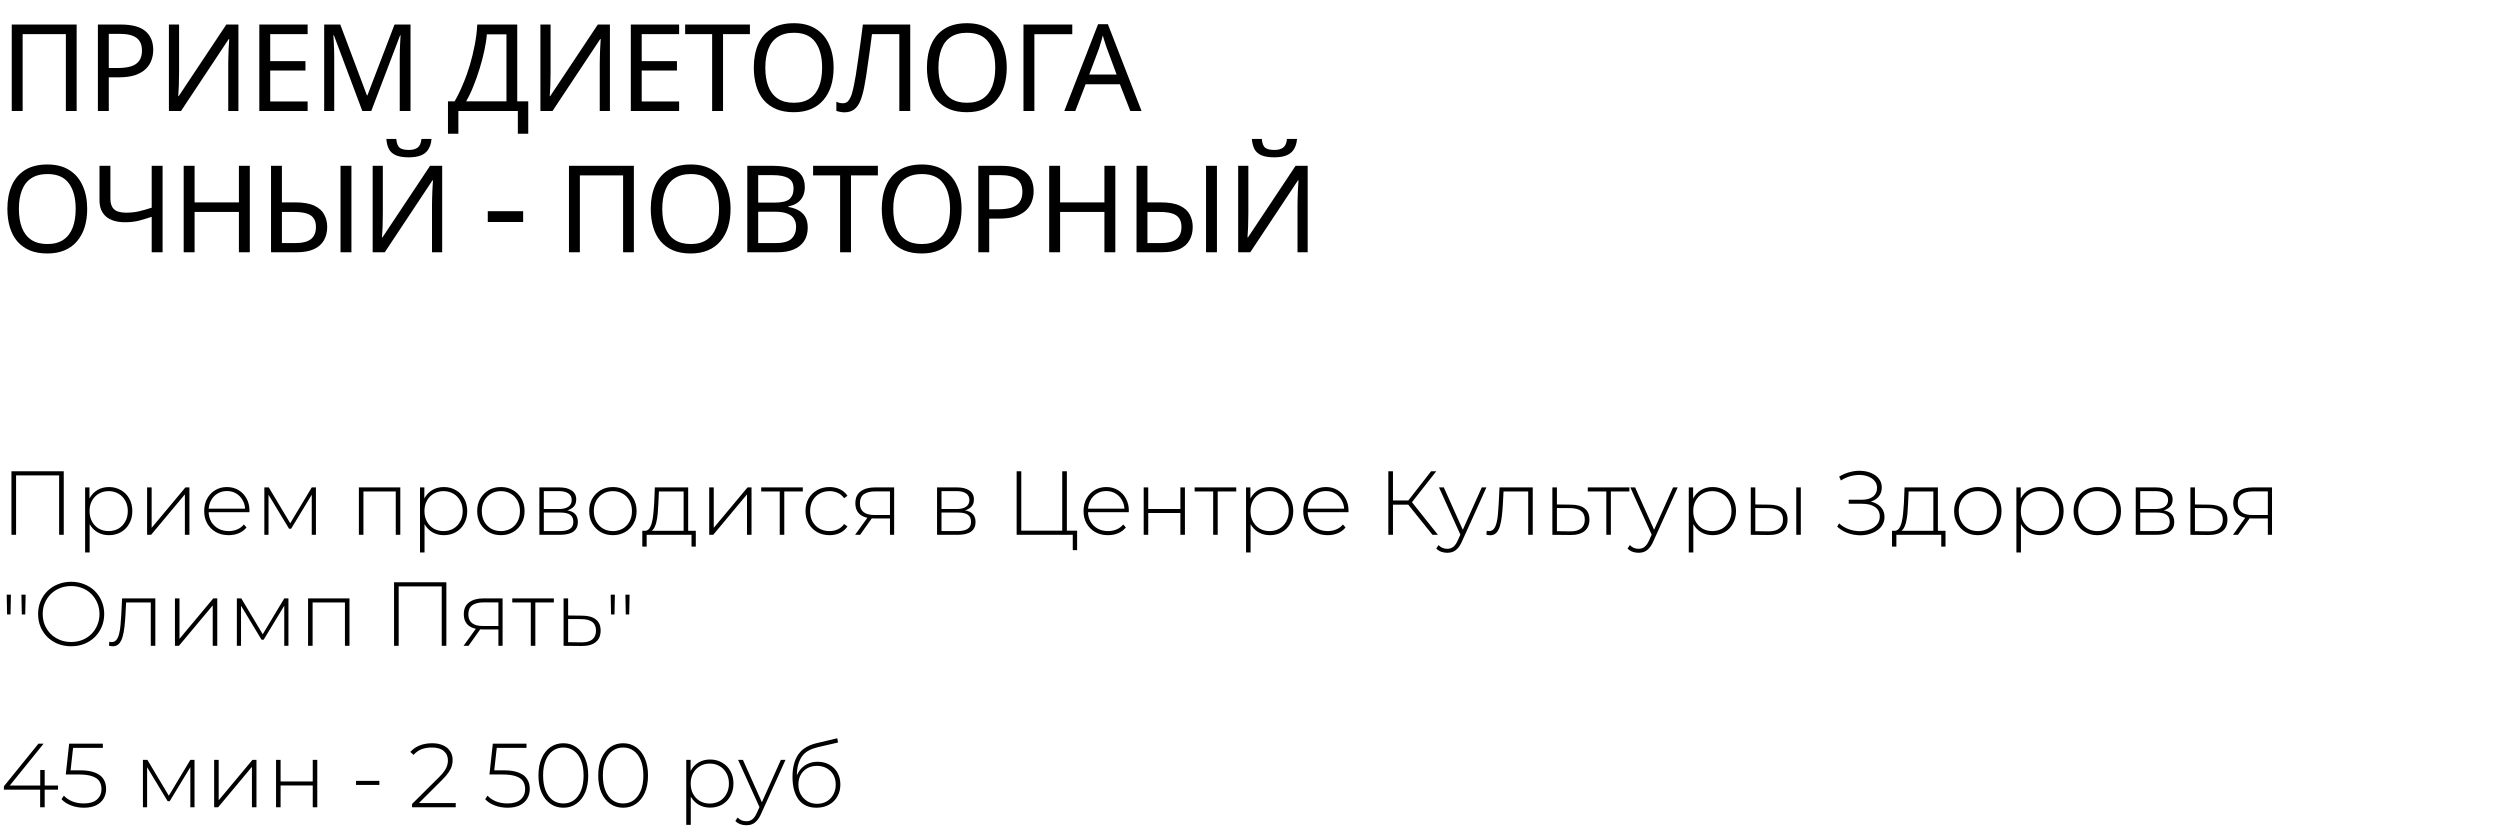 <?xml version="1.0" encoding="UTF-8"?> <svg xmlns="http://www.w3.org/2000/svg" width="991" height="329" viewBox="0 0 991 329" fill="none"><path d="M4.656 44V9.728H30.384V44H26.112V13.52H8.976V44H4.656ZM47.877 9.728C52.357 9.728 55.621 10.608 57.669 12.368C59.717 14.128 60.741 16.608 60.741 19.808C60.741 21.216 60.501 22.576 60.021 23.888C59.573 25.168 58.821 26.32 57.765 27.344C56.709 28.368 55.301 29.184 53.541 29.792C51.781 30.368 49.621 30.656 47.061 30.656H43.125V44H38.805V9.728H47.877ZM47.493 13.424H43.125V26.96H46.581C48.757 26.96 50.565 26.736 52.005 26.288C53.445 25.808 54.517 25.056 55.221 24.032C55.925 23.008 56.277 21.664 56.277 20C56.277 17.792 55.573 16.144 54.165 15.056C52.757 13.968 50.533 13.424 47.493 13.424ZM66.956 9.728H70.988V28.544C70.988 29.344 70.972 30.224 70.94 31.184C70.94 32.112 70.924 33.04 70.892 33.968C70.86 34.896 70.812 35.728 70.748 36.464C70.716 37.168 70.684 37.712 70.652 38.096H70.844L89.708 9.728H94.508V44H90.476V25.376C90.476 24.512 90.492 23.584 90.524 22.592C90.556 21.568 90.588 20.592 90.62 19.664C90.684 18.704 90.732 17.856 90.764 17.12C90.796 16.384 90.828 15.84 90.86 15.488H90.668L71.756 44H66.956V9.728ZM121.944 44H102.792V9.728H121.944V13.52H107.112V24.224H121.08V27.968H107.112V40.208H121.944V44ZM143.624 44L132.344 13.952H132.152C132.216 14.592 132.264 15.408 132.296 16.4C132.36 17.392 132.408 18.48 132.44 19.664C132.472 20.816 132.488 22 132.488 23.216V44H128.504V9.728H134.888L145.448 37.808H145.64L156.392 9.728H162.728V44H158.456V22.928C158.456 21.808 158.472 20.704 158.504 19.616C158.536 18.496 158.584 17.456 158.648 16.496C158.712 15.504 158.76 14.672 158.792 14H158.6L147.176 44H143.624ZM205.031 9.728V40.16H209.399V53.024H205.271V44H181.703V53.024H177.575V40.16H180.215C181.367 38.176 182.455 35.952 183.479 33.488C184.535 31.024 185.463 28.448 186.263 25.76C187.063 23.04 187.719 20.32 188.231 17.6C188.743 14.88 189.063 12.256 189.191 9.728H205.031ZM192.983 13.616C192.855 15.472 192.535 17.568 192.023 19.904C191.543 22.24 190.919 24.64 190.151 27.104C189.415 29.536 188.583 31.888 187.655 34.16C186.759 36.432 185.799 38.432 184.775 40.16H200.759V13.616H192.983ZM214.218 9.728H218.25V28.544C218.25 29.344 218.234 30.224 218.202 31.184C218.202 32.112 218.186 33.04 218.154 33.968C218.122 34.896 218.074 35.728 218.01 36.464C217.978 37.168 217.946 37.712 217.914 38.096H218.106L236.97 9.728H241.77V44H237.738V25.376C237.738 24.512 237.754 23.584 237.786 22.592C237.818 21.568 237.85 20.592 237.882 19.664C237.946 18.704 237.994 17.856 238.026 17.12C238.058 16.384 238.09 15.84 238.122 15.488H237.93L219.018 44H214.218V9.728ZM269.206 44H250.054V9.728H269.206V13.52H254.374V24.224H268.342V27.968H254.374V40.208H269.206V44ZM286.614 44H282.294V13.52H271.59V9.728H297.27V13.52H286.614V44ZM330.444 26.816C330.444 29.472 330.108 31.888 329.436 34.064C328.764 36.208 327.756 38.064 326.412 39.632C325.1 41.2 323.452 42.4 321.468 43.232C319.516 44.064 317.244 44.48 314.652 44.48C311.964 44.48 309.628 44.064 307.644 43.232C305.66 42.368 304.012 41.168 302.7 39.632C301.388 38.064 300.412 36.192 299.772 34.016C299.132 31.84 298.812 29.424 298.812 26.768C298.812 23.248 299.388 20.176 300.54 17.552C301.692 14.928 303.436 12.88 305.772 11.408C308.14 9.936 311.116 9.2 314.7 9.2C318.124 9.2 321.004 9.936 323.34 11.408C325.676 12.848 327.436 14.896 328.62 17.552C329.836 20.176 330.444 23.264 330.444 26.816ZM303.372 26.816C303.372 29.696 303.772 32.176 304.572 34.256C305.372 36.336 306.604 37.936 308.268 39.056C309.964 40.176 312.092 40.736 314.652 40.736C317.244 40.736 319.356 40.176 320.988 39.056C322.652 37.936 323.884 36.336 324.684 34.256C325.484 32.176 325.884 29.696 325.884 26.816C325.884 22.496 324.988 19.12 323.196 16.688C321.404 14.224 318.572 12.992 314.7 12.992C312.108 12.992 309.964 13.552 308.268 14.672C306.604 15.76 305.372 17.344 304.572 19.424C303.772 21.472 303.372 23.936 303.372 26.816ZM360.815 44H356.495V13.52H345.647C345.423 15.28 345.183 17.136 344.927 19.088C344.671 21.008 344.399 22.912 344.111 24.8C343.855 26.688 343.599 28.464 343.343 30.128C343.087 31.792 342.831 33.248 342.575 34.496C342.159 36.64 341.647 38.464 341.039 39.968C340.431 41.472 339.615 42.608 338.591 43.376C337.599 44.144 336.287 44.528 334.655 44.528C334.111 44.528 333.551 44.464 332.975 44.336C332.431 44.24 331.951 44.112 331.535 43.952V40.352C331.887 40.512 332.287 40.656 332.735 40.784C333.183 40.88 333.663 40.928 334.175 40.928C335.135 40.928 335.887 40.544 336.431 39.776C337.007 38.976 337.455 38 337.775 36.848C338.095 35.664 338.367 34.496 338.591 33.344C338.783 32.416 339.007 31.184 339.263 29.648C339.519 28.08 339.791 26.256 340.079 24.176C340.399 22.096 340.719 19.84 341.039 17.408C341.391 14.944 341.727 12.384 342.047 9.728H360.815V44ZM399.071 26.816C399.071 29.472 398.735 31.888 398.063 34.064C397.391 36.208 396.383 38.064 395.039 39.632C393.727 41.2 392.079 42.4 390.095 43.232C388.143 44.064 385.871 44.48 383.279 44.48C380.591 44.48 378.255 44.064 376.271 43.232C374.287 42.368 372.639 41.168 371.327 39.632C370.015 38.064 369.039 36.192 368.399 34.016C367.759 31.84 367.439 29.424 367.439 26.768C367.439 23.248 368.015 20.176 369.167 17.552C370.319 14.928 372.063 12.88 374.399 11.408C376.767 9.936 379.743 9.2 383.327 9.2C386.751 9.2 389.631 9.936 391.967 11.408C394.303 12.848 396.063 14.896 397.247 17.552C398.463 20.176 399.071 23.264 399.071 26.816ZM371.999 26.816C371.999 29.696 372.399 32.176 373.199 34.256C373.999 36.336 375.231 37.936 376.895 39.056C378.591 40.176 380.719 40.736 383.279 40.736C385.871 40.736 387.983 40.176 389.615 39.056C391.279 37.936 392.511 36.336 393.311 34.256C394.111 32.176 394.511 29.696 394.511 26.816C394.511 22.496 393.615 19.12 391.823 16.688C390.031 14.224 387.199 12.992 383.327 12.992C380.735 12.992 378.591 13.552 376.895 14.672C375.231 15.76 373.999 17.344 373.199 19.424C372.399 21.472 371.999 23.936 371.999 26.816ZM425.051 9.728V13.568H410.027V44H405.707V9.728H425.051ZM448.048 44L443.92 33.392H430.336L426.256 44H421.888L435.28 9.584H439.168L452.512 44H448.048ZM438.784 19.184C438.688 18.928 438.528 18.464 438.304 17.792C438.08 17.12 437.856 16.432 437.632 15.728C437.44 14.992 437.28 14.432 437.152 14.048C436.992 14.688 436.816 15.344 436.624 16.016C436.464 16.656 436.288 17.248 436.096 17.792C435.936 18.336 435.792 18.8 435.664 19.184L431.776 29.552H442.624L438.784 19.184ZM34.56 82.816C34.56 85.472 34.224 87.888 33.552 90.064C32.88 92.208 31.872 94.064 30.528 95.632C29.216 97.2 27.568 98.4 25.584 99.232C23.632 100.064 21.36 100.48 18.768 100.48C16.08 100.48 13.744 100.064 11.76 99.232C9.776 98.368 8.128 97.168 6.816 95.632C5.504 94.064 4.528 92.192 3.888 90.016C3.248 87.84 2.928 85.424 2.928 82.768C2.928 79.248 3.504 76.176 4.656 73.552C5.808 70.928 7.552 68.88 9.888 67.408C12.256 65.936 15.232 65.2 18.816 65.2C22.24 65.2 25.12 65.936 27.456 67.408C29.792 68.848 31.552 70.896 32.736 73.552C33.952 76.176 34.56 79.264 34.56 82.816ZM7.488 82.816C7.488 85.696 7.888 88.176 8.688 90.256C9.488 92.336 10.72 93.936 12.384 95.056C14.08 96.176 16.208 96.736 18.768 96.736C21.36 96.736 23.472 96.176 25.104 95.056C26.768 93.936 28 92.336 28.8 90.256C29.6 88.176 30 85.696 30 82.816C30 78.496 29.104 75.12 27.312 72.688C25.52 70.224 22.688 68.992 18.816 68.992C16.224 68.992 14.08 69.552 12.384 70.672C10.72 71.76 9.488 73.344 8.688 75.424C7.888 77.472 7.488 79.936 7.488 82.816ZM64.451 100H60.13V85.936C58.275 86.576 56.531 87.104 54.898 87.52C53.298 87.904 51.507 88.096 49.523 88.096C46.322 88.096 43.843 87.36 42.083 85.888C40.322 84.384 39.443 82.224 39.443 79.408V65.728H43.763V78.784C43.763 80.64 44.242 82.032 45.203 82.96C46.194 83.856 47.779 84.304 49.955 84.304C51.843 84.304 53.538 84.128 55.042 83.776C56.547 83.424 58.242 82.944 60.13 82.336V65.728H64.451V100ZM99.022 100H94.702V84.016H77.134V100H72.814V65.728H77.134V80.224H94.702V65.728H99.022V100ZM107.432 100V65.728H111.752V80.224H117.032C120.232 80.224 122.744 80.656 124.568 81.52C126.424 82.384 127.736 83.552 128.504 85.024C129.304 86.496 129.704 88.144 129.704 89.968C129.704 91.984 129.272 93.744 128.408 95.248C127.576 96.752 126.264 97.92 124.472 98.752C122.68 99.584 120.376 100 117.56 100H107.432ZM117.176 96.352C119.928 96.352 121.96 95.824 123.272 94.768C124.584 93.712 125.24 92.112 125.24 89.968C125.24 88.496 124.92 87.328 124.28 86.464C123.672 85.6 122.728 84.976 121.448 84.592C120.168 84.208 118.536 84.016 116.552 84.016H111.752V96.352H117.176ZM134.984 100V65.728H139.304V100H134.984ZM171.051 55.072C170.923 56.672 170.523 58.016 169.851 59.104C169.211 60.192 168.251 61.008 166.971 61.552C165.691 62.096 164.027 62.368 161.979 62.368C159.899 62.368 158.219 62.096 156.939 61.552C155.691 61.008 154.779 60.208 154.203 59.152C153.627 58.064 153.275 56.704 153.147 55.072H157.083C157.243 56.8 157.691 57.968 158.427 58.576C159.195 59.152 160.411 59.44 162.075 59.44C163.547 59.44 164.699 59.136 165.531 58.528C166.395 57.888 166.907 56.736 167.067 55.072H171.051ZM147.723 65.728H151.755V84.544C151.755 85.344 151.739 86.224 151.707 87.184C151.707 88.112 151.691 89.04 151.659 89.968C151.627 90.896 151.579 91.728 151.515 92.464C151.483 93.168 151.451 93.712 151.419 94.096H151.611L170.475 65.728H175.275V100H171.243V81.376C171.243 80.512 171.259 79.584 171.291 78.592C171.323 77.568 171.355 76.592 171.387 75.664C171.451 74.704 171.499 73.856 171.531 73.12C171.563 72.384 171.595 71.84 171.627 71.488H171.435L152.523 100H147.723V65.728ZM193.356 83.728H207.372V88H193.356V83.728ZM225.539 100V65.728H251.267V100H246.995V69.52H229.859V100H225.539ZM289.592 82.816C289.592 85.472 289.256 87.888 288.584 90.064C287.912 92.208 286.904 94.064 285.56 95.632C284.248 97.2 282.6 98.4 280.616 99.232C278.664 100.064 276.392 100.48 273.8 100.48C271.112 100.48 268.776 100.064 266.792 99.232C264.808 98.368 263.16 97.168 261.848 95.632C260.536 94.064 259.56 92.192 258.92 90.016C258.28 87.84 257.96 85.424 257.96 82.768C257.96 79.248 258.536 76.176 259.688 73.552C260.84 70.928 262.584 68.88 264.92 67.408C267.288 65.936 270.264 65.2 273.848 65.2C277.272 65.2 280.152 65.936 282.488 67.408C284.824 68.848 286.584 70.896 287.768 73.552C288.984 76.176 289.592 79.264 289.592 82.816ZM262.52 82.816C262.52 85.696 262.92 88.176 263.72 90.256C264.52 92.336 265.752 93.936 267.416 95.056C269.112 96.176 271.24 96.736 273.8 96.736C276.392 96.736 278.504 96.176 280.136 95.056C281.8 93.936 283.032 92.336 283.832 90.256C284.632 88.176 285.032 85.696 285.032 82.816C285.032 78.496 284.136 75.12 282.344 72.688C280.552 70.224 277.72 68.992 273.848 68.992C271.256 68.992 269.112 69.552 267.416 70.672C265.752 71.76 264.52 73.344 263.72 75.424C262.92 77.472 262.52 79.936 262.52 82.816ZM306.02 65.728C308.868 65.728 311.252 66 313.172 66.544C315.124 67.088 316.58 67.984 317.54 69.232C318.532 70.48 319.028 72.144 319.028 74.224C319.028 75.568 318.772 76.768 318.26 77.824C317.78 78.848 317.044 79.712 316.052 80.416C315.092 81.088 313.908 81.552 312.5 81.808V82.048C313.94 82.272 315.236 82.688 316.388 83.296C317.572 83.904 318.5 84.768 319.172 85.888C319.844 87.008 320.18 88.464 320.18 90.256C320.18 92.336 319.7 94.112 318.74 95.584C317.78 97.024 316.404 98.128 314.612 98.896C312.852 99.632 310.74 100 308.276 100H296.228V65.728H306.02ZM306.884 80.32C309.828 80.32 311.844 79.856 312.932 78.928C314.02 77.968 314.564 76.56 314.564 74.704C314.564 72.816 313.892 71.472 312.548 70.672C311.236 69.84 309.124 69.424 306.212 69.424H300.548V80.32H306.884ZM300.548 83.92V96.352H307.46C310.5 96.352 312.612 95.76 313.796 94.576C314.98 93.392 315.572 91.84 315.572 89.92C315.572 88.704 315.3 87.648 314.756 86.752C314.244 85.856 313.364 85.168 312.116 84.688C310.9 84.176 309.236 83.92 307.124 83.92H300.548ZM337.335 100H333.015V69.52H322.311V65.728H347.991V69.52H337.335V100ZM381.165 82.816C381.165 85.472 380.829 87.888 380.157 90.064C379.485 92.208 378.477 94.064 377.133 95.632C375.821 97.2 374.173 98.4 372.189 99.232C370.237 100.064 367.965 100.48 365.373 100.48C362.685 100.48 360.349 100.064 358.365 99.232C356.381 98.368 354.733 97.168 353.421 95.632C352.109 94.064 351.133 92.192 350.493 90.016C349.853 87.84 349.533 85.424 349.533 82.768C349.533 79.248 350.109 76.176 351.261 73.552C352.413 70.928 354.157 68.88 356.493 67.408C358.861 65.936 361.837 65.2 365.421 65.2C368.845 65.2 371.725 65.936 374.061 67.408C376.397 68.848 378.157 70.896 379.341 73.552C380.557 76.176 381.165 79.264 381.165 82.816ZM354.093 82.816C354.093 85.696 354.493 88.176 355.293 90.256C356.093 92.336 357.325 93.936 358.989 95.056C360.685 96.176 362.813 96.736 365.373 96.736C367.965 96.736 370.077 96.176 371.709 95.056C373.373 93.936 374.605 92.336 375.405 90.256C376.205 88.176 376.605 85.696 376.605 82.816C376.605 78.496 375.709 75.12 373.917 72.688C372.125 70.224 369.293 68.992 365.421 68.992C362.829 68.992 360.685 69.552 358.989 70.672C357.325 71.76 356.093 73.344 355.293 75.424C354.493 77.472 354.093 79.936 354.093 82.816ZM396.873 65.728C401.353 65.728 404.617 66.608 406.665 68.368C408.713 70.128 409.737 72.608 409.737 75.808C409.737 77.216 409.497 78.576 409.017 79.888C408.569 81.168 407.817 82.32 406.761 83.344C405.705 84.368 404.297 85.184 402.537 85.792C400.777 86.368 398.617 86.656 396.057 86.656H392.121V100H387.801V65.728H396.873ZM396.489 69.424H392.121V82.96H395.577C397.753 82.96 399.561 82.736 401.001 82.288C402.441 81.808 403.513 81.056 404.217 80.032C404.921 79.008 405.273 77.664 405.273 76C405.273 73.792 404.569 72.144 403.161 71.056C401.753 69.968 399.529 69.424 396.489 69.424ZM442.111 100H437.791V84.016H420.223V100H415.903V65.728H420.223V80.224H437.791V65.728H442.111V100ZM450.522 100V65.728H454.842V80.224H460.122C463.322 80.224 465.834 80.656 467.658 81.52C469.514 82.384 470.826 83.552 471.594 85.024C472.394 86.496 472.794 88.144 472.794 89.968C472.794 91.984 472.362 93.744 471.498 95.248C470.666 96.752 469.354 97.92 467.562 98.752C465.77 99.584 463.466 100 460.65 100H450.522ZM460.266 96.352C463.018 96.352 465.05 95.824 466.362 94.768C467.674 93.712 468.33 92.112 468.33 89.968C468.33 88.496 468.01 87.328 467.37 86.464C466.762 85.6 465.818 84.976 464.538 84.592C463.258 84.208 461.626 84.016 459.642 84.016H454.842V96.352H460.266ZM478.074 100V65.728H482.394V100H478.074ZM514.141 55.072C514.013 56.672 513.613 58.016 512.941 59.104C512.301 60.192 511.341 61.008 510.061 61.552C508.781 62.096 507.117 62.368 505.069 62.368C502.989 62.368 501.309 62.096 500.029 61.552C498.781 61.008 497.869 60.208 497.293 59.152C496.717 58.064 496.365 56.704 496.237 55.072H500.173C500.333 56.8 500.781 57.968 501.517 58.576C502.285 59.152 503.501 59.44 505.165 59.44C506.637 59.44 507.789 59.136 508.621 58.528C509.485 57.888 509.997 56.736 510.157 55.072H514.141ZM490.813 65.728H494.845V84.544C494.845 85.344 494.829 86.224 494.797 87.184C494.797 88.112 494.781 89.04 494.749 89.968C494.717 90.896 494.669 91.728 494.605 92.464C494.573 93.168 494.541 93.712 494.509 94.096H494.701L513.565 65.728H518.365V100H514.333V81.376C514.333 80.512 514.349 79.584 514.381 78.592C514.413 77.568 514.445 76.592 514.477 75.664C514.541 74.704 514.589 73.856 514.621 73.12C514.653 72.384 514.685 71.84 514.717 71.488H514.525L495.613 100H490.813V65.728Z" fill="black"></path><path d="M4.536 212V186.8H25.272V212H23.436V187.88L23.976 188.456H5.832L6.372 187.88V212H4.536ZM43.169 212.144C41.513 212.144 40.013 211.76 38.669 210.992C37.349 210.224 36.292 209.132 35.501 207.716C34.733 206.276 34.349 204.572 34.349 202.604C34.349 200.636 34.733 198.944 35.501 197.528C36.292 196.088 37.349 194.984 38.669 194.216C40.013 193.448 41.513 193.064 43.169 193.064C44.944 193.064 46.529 193.472 47.92 194.288C49.337 195.08 50.441 196.196 51.233 197.636C52.048 199.076 52.456 200.732 52.456 202.604C52.456 204.476 52.048 206.132 51.233 207.572C50.441 209.012 49.337 210.14 47.92 210.956C46.529 211.748 44.944 212.144 43.169 212.144ZM33.736 218.984V193.208H35.465V199.364L35.176 202.64L35.536 205.916V218.984H33.736ZM43.06 210.524C44.501 210.524 45.797 210.2 46.949 209.552C48.1 208.88 49.001 207.944 49.648 206.744C50.321 205.544 50.657 204.164 50.657 202.604C50.657 201.02 50.321 199.64 49.648 198.464C49.001 197.264 48.1 196.34 46.949 195.692C45.797 195.02 44.501 194.684 43.06 194.684C41.62 194.684 40.325 195.02 39.172 195.692C38.044 196.34 37.145 197.264 36.472 198.464C35.825 199.64 35.501 201.02 35.501 202.604C35.501 204.164 35.825 205.544 36.472 206.744C37.145 207.944 38.044 208.88 39.172 209.552C40.325 210.2 41.62 210.524 43.06 210.524ZM58.31 212V193.208H60.11V209.228L73.502 193.208H75.086V212H73.286V195.98L59.894 212H58.31ZM90.625 212.144C88.729 212.144 87.049 211.736 85.585 210.92C84.145 210.104 83.005 208.976 82.165 207.536C81.349 206.096 80.941 204.452 80.941 202.604C80.941 200.732 81.325 199.088 82.093 197.672C82.885 196.232 83.965 195.104 85.333 194.288C86.701 193.472 88.237 193.064 89.941 193.064C91.645 193.064 93.169 193.46 94.513 194.252C95.881 195.044 96.949 196.16 97.717 197.6C98.509 199.016 98.905 200.66 98.905 202.532C98.905 202.604 98.893 202.688 98.869 202.784C98.869 202.856 98.869 202.94 98.869 203.036H82.273V201.632H97.897L97.177 202.316C97.201 200.852 96.889 199.544 96.241 198.392C95.617 197.216 94.765 196.304 93.685 195.656C92.605 194.984 91.357 194.648 89.941 194.648C88.549 194.648 87.301 194.984 86.197 195.656C85.117 196.304 84.265 197.216 83.641 198.392C83.017 199.544 82.705 200.864 82.705 202.352V202.676C82.705 204.212 83.041 205.58 83.713 206.78C84.409 207.956 85.357 208.88 86.557 209.552C87.757 210.2 89.125 210.524 90.661 210.524C91.861 210.524 92.977 210.308 94.009 209.876C95.065 209.444 95.953 208.784 96.673 207.896L97.717 209.084C96.901 210.092 95.869 210.86 94.621 211.388C93.397 211.892 92.065 212.144 90.625 212.144ZM104.786 212V193.208H106.55L115.442 208.076H114.65L123.578 193.208H125.234V212H123.578V195.368L123.938 195.512L115.406 209.588H114.578L106.01 195.404L106.442 195.332V212H104.786ZM142.263 212V193.208H158.679V212H156.879V194.288L157.383 194.828H143.559L144.063 194.288V212H142.263ZM175.919 212.144C174.263 212.144 172.763 211.76 171.419 210.992C170.099 210.224 169.043 209.132 168.251 207.716C167.483 206.276 167.099 204.572 167.099 202.604C167.099 200.636 167.483 198.944 168.251 197.528C169.043 196.088 170.099 194.984 171.419 194.216C172.763 193.448 174.263 193.064 175.919 193.064C177.695 193.064 179.279 193.472 180.671 194.288C182.087 195.08 183.191 196.196 183.983 197.636C184.799 199.076 185.207 200.732 185.207 202.604C185.207 204.476 184.799 206.132 183.983 207.572C183.191 209.012 182.087 210.14 180.671 210.956C179.279 211.748 177.695 212.144 175.919 212.144ZM166.487 218.984V193.208H168.215V199.364L167.927 202.64L168.287 205.916V218.984H166.487ZM175.811 210.524C177.251 210.524 178.547 210.2 179.699 209.552C180.851 208.88 181.751 207.944 182.398 206.744C183.071 205.544 183.407 204.164 183.407 202.604C183.407 201.02 183.071 199.64 182.398 198.464C181.751 197.264 180.851 196.34 179.699 195.692C178.547 195.02 177.251 194.684 175.811 194.684C174.371 194.684 173.075 195.02 171.923 195.692C170.795 196.34 169.895 197.264 169.223 198.464C168.575 199.64 168.251 201.02 168.251 202.604C168.251 204.164 168.575 205.544 169.223 206.744C169.895 207.944 170.795 208.88 171.923 209.552C173.075 210.2 174.371 210.524 175.811 210.524ZM198.548 212.144C196.748 212.144 195.14 211.736 193.724 210.92C192.332 210.104 191.216 208.976 190.376 207.536C189.56 206.096 189.152 204.452 189.152 202.604C189.152 200.732 189.56 199.088 190.376 197.672C191.216 196.232 192.332 195.104 193.724 194.288C195.14 193.472 196.748 193.064 198.548 193.064C200.348 193.064 201.956 193.472 203.372 194.288C204.788 195.104 205.904 196.232 206.72 197.672C207.536 199.088 207.944 200.732 207.944 202.604C207.944 204.452 207.536 206.096 206.72 207.536C205.904 208.976 204.788 210.104 203.372 210.92C201.956 211.736 200.348 212.144 198.548 212.144ZM198.548 210.524C199.988 210.524 201.284 210.2 202.436 209.552C203.588 208.88 204.488 207.944 205.136 206.744C205.784 205.544 206.108 204.164 206.108 202.604C206.108 201.02 205.784 199.64 205.136 198.464C204.488 197.264 203.588 196.34 202.436 195.692C201.284 195.02 199.988 194.684 198.548 194.684C197.108 194.684 195.812 195.02 194.66 195.692C193.532 196.34 192.632 197.264 191.96 198.464C191.312 199.64 190.988 201.02 190.988 202.604C190.988 204.164 191.312 205.544 191.96 206.744C192.632 207.944 193.532 208.88 194.66 209.552C195.812 210.2 197.108 210.524 198.548 210.524ZM213.806 212V193.208H221.726C223.79 193.208 225.422 193.616 226.622 194.432C227.822 195.248 228.422 196.436 228.422 197.996C228.422 199.532 227.834 200.696 226.658 201.488C225.506 202.28 224.006 202.676 222.158 202.676L222.662 202.136C224.87 202.136 226.49 202.544 227.522 203.36C228.554 204.176 229.07 205.376 229.07 206.96C229.07 208.568 228.482 209.816 227.306 210.704C226.154 211.568 224.366 212 221.942 212H213.806ZM215.57 210.524H221.906C223.658 210.524 224.99 210.236 225.902 209.66C226.814 209.084 227.27 208.16 227.27 206.888C227.27 205.592 226.862 204.656 226.046 204.08C225.254 203.48 223.97 203.18 222.194 203.18H215.57V210.524ZM215.57 201.776H221.618C223.202 201.776 224.426 201.476 225.29 200.876C226.178 200.276 226.622 199.388 226.622 198.212C226.622 197.036 226.178 196.16 225.29 195.584C224.426 194.984 223.202 194.684 221.618 194.684H215.57V201.776ZM242.95 212.144C241.15 212.144 239.542 211.736 238.126 210.92C236.734 210.104 235.618 208.976 234.778 207.536C233.962 206.096 233.554 204.452 233.554 202.604C233.554 200.732 233.962 199.088 234.778 197.672C235.618 196.232 236.734 195.104 238.126 194.288C239.542 193.472 241.15 193.064 242.95 193.064C244.75 193.064 246.358 193.472 247.774 194.288C249.19 195.104 250.306 196.232 251.122 197.672C251.938 199.088 252.346 200.732 252.346 202.604C252.346 204.452 251.938 206.096 251.122 207.536C250.306 208.976 249.19 210.104 247.774 210.92C246.358 211.736 244.75 212.144 242.95 212.144ZM242.95 210.524C244.39 210.524 245.686 210.2 246.838 209.552C247.99 208.88 248.89 207.944 249.538 206.744C250.186 205.544 250.51 204.164 250.51 202.604C250.51 201.02 250.186 199.64 249.538 198.464C248.89 197.264 247.99 196.34 246.838 195.692C245.686 195.02 244.39 194.684 242.95 194.684C241.51 194.684 240.214 195.02 239.062 195.692C237.934 196.34 237.034 197.264 236.362 198.464C235.714 199.64 235.39 201.02 235.39 202.604C235.39 204.164 235.714 205.544 236.362 206.744C237.034 207.944 237.934 208.88 239.062 209.552C240.214 210.2 241.51 210.524 242.95 210.524ZM270.99 211.136V194.828H261.198L260.982 199.508C260.934 200.828 260.85 202.148 260.73 203.468C260.61 204.764 260.418 205.964 260.154 207.068C259.89 208.148 259.518 209.024 259.038 209.696C258.582 210.368 257.982 210.74 257.238 210.812L255.438 210.416C256.206 210.464 256.83 210.188 257.31 209.588C257.79 208.964 258.162 208.124 258.426 207.068C258.69 206.012 258.882 204.824 259.002 203.504C259.146 202.16 259.254 200.792 259.326 199.4L259.578 193.208H272.79V211.136H270.99ZM254.61 216.68V210.416H275.814V216.68H274.122V212H256.338V216.68H254.61ZM281.13 212V193.208H282.93V209.228L296.322 193.208H297.906V212H296.106V195.98L282.714 212H281.13ZM309.089 212V194.288L309.593 194.828H301.745V193.208H318.233V194.828H310.385L310.889 194.288V212H309.089ZM328.804 212.144C326.98 212.144 325.348 211.736 323.908 210.92C322.492 210.104 321.364 208.976 320.524 207.536C319.708 206.096 319.3 204.452 319.3 202.604C319.3 200.732 319.708 199.076 320.524 197.636C321.364 196.196 322.492 195.08 323.908 194.288C325.348 193.472 326.98 193.064 328.804 193.064C330.316 193.064 331.684 193.352 332.908 193.928C334.156 194.504 335.164 195.368 335.932 196.52L334.6 197.492C333.928 196.532 333.088 195.824 332.08 195.368C331.072 194.912 329.98 194.684 328.804 194.684C327.34 194.684 326.02 195.02 324.844 195.692C323.692 196.34 322.78 197.264 322.108 198.464C321.46 199.64 321.136 201.02 321.136 202.604C321.136 204.188 321.46 205.58 322.108 206.78C322.78 207.956 323.692 208.88 324.844 209.552C326.02 210.2 327.34 210.524 328.804 210.524C329.98 210.524 331.072 210.296 332.08 209.84C333.088 209.384 333.928 208.676 334.6 207.716L335.932 208.688C335.164 209.84 334.156 210.704 332.908 211.28C331.684 211.856 330.316 212.144 328.804 212.144ZM352.783 212V205.088L353.179 205.52H346.519C344.167 205.52 342.331 205.016 341.011 204.008C339.715 202.976 339.067 201.464 339.067 199.472C339.067 197.36 339.775 195.788 341.191 194.756C342.607 193.724 344.479 193.208 346.807 193.208H354.439V212H352.783ZM338.959 212L344.179 204.764H346.087L340.939 212H338.959ZM352.783 204.584V194.252L353.179 194.792H346.915C344.995 194.792 343.507 195.164 342.451 195.908C341.395 196.652 340.867 197.864 340.867 199.544C340.867 202.616 342.811 204.152 346.699 204.152H353.179L352.783 204.584ZM371.447 212V193.208H379.367C381.431 193.208 383.063 193.616 384.263 194.432C385.463 195.248 386.063 196.436 386.063 197.996C386.063 199.532 385.475 200.696 384.299 201.488C383.147 202.28 381.647 202.676 379.799 202.676L380.303 202.136C382.511 202.136 384.131 202.544 385.163 203.36C386.195 204.176 386.711 205.376 386.711 206.96C386.711 208.568 386.123 209.816 384.947 210.704C383.795 211.568 382.007 212 379.583 212H371.447ZM373.211 210.524H379.547C381.299 210.524 382.631 210.236 383.543 209.66C384.455 209.084 384.911 208.16 384.911 206.888C384.911 205.592 384.503 204.656 383.687 204.08C382.895 203.48 381.611 203.18 379.835 203.18H373.211V210.524ZM373.211 201.776H379.259C380.843 201.776 382.067 201.476 382.931 200.876C383.819 200.276 384.263 199.388 384.263 198.212C384.263 197.036 383.819 196.16 382.931 195.584C382.067 194.984 380.843 194.684 379.259 194.684H373.211V201.776ZM402.997 212V186.8H404.833V210.344H421.069V186.8H422.905V212H402.997ZM425.245 218.084V211.424L425.749 212H421.069V210.344H426.973V218.084H425.245ZM439.199 212.144C437.303 212.144 435.623 211.736 434.159 210.92C432.719 210.104 431.579 208.976 430.739 207.536C429.923 206.096 429.515 204.452 429.515 202.604C429.515 200.732 429.899 199.088 430.667 197.672C431.459 196.232 432.539 195.104 433.907 194.288C435.275 193.472 436.811 193.064 438.515 193.064C440.219 193.064 441.743 193.46 443.087 194.252C444.455 195.044 445.523 196.16 446.291 197.6C447.083 199.016 447.479 200.66 447.479 202.532C447.479 202.604 447.467 202.688 447.443 202.784C447.443 202.856 447.443 202.94 447.443 203.036H430.847V201.632H446.471L445.751 202.316C445.775 200.852 445.463 199.544 444.815 198.392C444.191 197.216 443.339 196.304 442.259 195.656C441.179 194.984 439.931 194.648 438.515 194.648C437.123 194.648 435.875 194.984 434.771 195.656C433.691 196.304 432.839 197.216 432.215 198.392C431.591 199.544 431.279 200.864 431.279 202.352V202.676C431.279 204.212 431.615 205.58 432.287 206.78C432.983 207.956 433.931 208.88 435.131 209.552C436.331 210.2 437.699 210.524 439.235 210.524C440.435 210.524 441.551 210.308 442.583 209.876C443.639 209.444 444.527 208.784 445.247 207.896L446.291 209.084C445.475 210.092 444.443 210.86 443.195 211.388C441.971 211.892 440.639 212.144 439.199 212.144ZM453.361 212V193.208H455.161V201.776H467.905V193.208H469.705V212H467.905V203.36H455.161V212H453.361ZM480.898 212V194.288L481.402 194.828H473.554V193.208H490.042V194.828H482.194L482.698 194.288V212H480.898ZM503.364 212.144C501.708 212.144 500.208 211.76 498.864 210.992C497.544 210.224 496.488 209.132 495.696 207.716C494.928 206.276 494.544 204.572 494.544 202.604C494.544 200.636 494.928 198.944 495.696 197.528C496.488 196.088 497.544 194.984 498.864 194.216C500.208 193.448 501.708 193.064 503.364 193.064C505.14 193.064 506.724 193.472 508.116 194.288C509.532 195.08 510.636 196.196 511.428 197.636C512.244 199.076 512.652 200.732 512.652 202.604C512.652 204.476 512.244 206.132 511.428 207.572C510.636 209.012 509.532 210.14 508.116 210.956C506.724 211.748 505.14 212.144 503.364 212.144ZM493.932 218.984V193.208H495.66V199.364L495.372 202.64L495.732 205.916V218.984H493.932ZM503.256 210.524C504.696 210.524 505.992 210.2 507.144 209.552C508.296 208.88 509.196 207.944 509.844 206.744C510.516 205.544 510.852 204.164 510.852 202.604C510.852 201.02 510.516 199.64 509.844 198.464C509.196 197.264 508.296 196.34 507.144 195.692C505.992 195.02 504.696 194.684 503.256 194.684C501.816 194.684 500.52 195.02 499.368 195.692C498.24 196.34 497.34 197.264 496.668 198.464C496.02 199.64 495.696 201.02 495.696 202.604C495.696 204.164 496.02 205.544 496.668 206.744C497.34 207.944 498.24 208.88 499.368 209.552C500.52 210.2 501.816 210.524 503.256 210.524ZM526.281 212.144C524.385 212.144 522.705 211.736 521.241 210.92C519.801 210.104 518.661 208.976 517.821 207.536C517.005 206.096 516.597 204.452 516.597 202.604C516.597 200.732 516.981 199.088 517.749 197.672C518.541 196.232 519.621 195.104 520.989 194.288C522.357 193.472 523.893 193.064 525.597 193.064C527.301 193.064 528.825 193.46 530.169 194.252C531.537 195.044 532.605 196.16 533.373 197.6C534.165 199.016 534.561 200.66 534.561 202.532C534.561 202.604 534.549 202.688 534.525 202.784C534.525 202.856 534.525 202.94 534.525 203.036H517.929V201.632H533.553L532.833 202.316C532.857 200.852 532.545 199.544 531.897 198.392C531.273 197.216 530.421 196.304 529.341 195.656C528.261 194.984 527.013 194.648 525.597 194.648C524.205 194.648 522.957 194.984 521.853 195.656C520.773 196.304 519.921 197.216 519.297 198.392C518.673 199.544 518.361 200.864 518.361 202.352V202.676C518.361 204.212 518.697 205.58 519.369 206.78C520.065 207.956 521.013 208.88 522.213 209.552C523.413 210.2 524.781 210.524 526.317 210.524C527.517 210.524 528.633 210.308 529.665 209.876C530.721 209.444 531.609 208.784 532.329 207.896L533.373 209.084C532.557 210.092 531.525 210.86 530.277 211.388C529.053 211.892 527.721 212.144 526.281 212.144ZM567.833 212L557.645 199.328L559.193 198.428L569.993 212H567.833ZM550.337 212V186.8H552.173V212H550.337ZM551.561 200.048V198.392H559.229V200.048H551.561ZM559.301 199.58L557.609 199.22L567.293 186.8H569.345L559.301 199.58ZM573.695 219.128C572.831 219.128 572.015 218.984 571.247 218.696C570.503 218.408 569.867 217.988 569.339 217.436L570.239 216.068C570.719 216.572 571.235 216.944 571.787 217.184C572.363 217.424 573.011 217.544 573.731 217.544C574.595 217.544 575.351 217.304 575.999 216.824C576.671 216.344 577.295 215.468 577.871 214.196L579.167 211.316L579.419 210.992L587.375 193.208H589.211L579.563 214.556C579.059 215.708 578.507 216.608 577.907 217.256C577.331 217.928 576.695 218.408 575.999 218.696C575.303 218.984 574.535 219.128 573.695 219.128ZM579.131 212.468L570.419 193.208H572.327L580.247 210.884L579.131 212.468ZM589.188 211.928L589.368 210.38C589.512 210.404 589.656 210.44 589.8 210.488C589.968 210.512 590.112 210.524 590.232 210.524C591.048 210.524 591.696 210.224 592.176 209.624C592.656 209 593.016 208.172 593.256 207.14C593.52 206.108 593.7 204.944 593.796 203.648C593.916 202.352 594.012 201.032 594.084 199.688L594.408 193.208H607.584V212H605.784V194.252L606.288 194.828H595.56L596.028 194.216L595.74 199.832C595.644 201.464 595.512 203.024 595.344 204.512C595.176 206 594.924 207.32 594.588 208.472C594.252 209.624 593.772 210.536 593.148 211.208C592.524 211.856 591.72 212.18 590.736 212.18C590.496 212.18 590.244 212.156 589.98 212.108C589.74 212.06 589.476 212 589.188 211.928ZM622.885 200.048C625.213 200.072 626.989 200.588 628.213 201.596C629.437 202.58 630.049 204.032 630.049 205.952C630.049 207.944 629.401 209.468 628.105 210.524C626.809 211.58 624.925 212.096 622.453 212.072L615.361 212V193.208H617.161V199.976L622.885 200.048ZM622.417 210.632C624.337 210.656 625.777 210.272 626.737 209.48C627.721 208.688 628.213 207.512 628.213 205.952C628.213 204.44 627.733 203.312 626.773 202.568C625.813 201.824 624.361 201.44 622.417 201.416L617.161 201.38V210.56L622.417 210.632ZM636.746 212V194.288L637.25 194.828H629.401V193.208H645.89V194.828H638.042L638.546 194.288V212H636.746ZM649.527 219.128C648.663 219.128 647.847 218.984 647.079 218.696C646.335 218.408 645.699 217.988 645.171 217.436L646.071 216.068C646.551 216.572 647.067 216.944 647.619 217.184C648.195 217.424 648.843 217.544 649.563 217.544C650.427 217.544 651.183 217.304 651.831 216.824C652.503 216.344 653.127 215.468 653.703 214.196L654.999 211.316L655.251 210.992L663.207 193.208H665.043L655.395 214.556C654.891 215.708 654.339 216.608 653.739 217.256C653.163 217.928 652.527 218.408 651.831 218.696C651.135 218.984 650.367 219.128 649.527 219.128ZM654.963 212.468L646.251 193.208H648.159L656.079 210.884L654.963 212.468ZM678.864 212.144C677.208 212.144 675.708 211.76 674.364 210.992C673.044 210.224 671.988 209.132 671.196 207.716C670.428 206.276 670.044 204.572 670.044 202.604C670.044 200.636 670.428 198.944 671.196 197.528C671.988 196.088 673.044 194.984 674.364 194.216C675.708 193.448 677.208 193.064 678.864 193.064C680.64 193.064 682.224 193.472 683.616 194.288C685.032 195.08 686.136 196.196 686.928 197.636C687.744 199.076 688.152 200.732 688.152 202.604C688.152 204.476 687.744 206.132 686.928 207.572C686.136 209.012 685.032 210.14 683.616 210.956C682.224 211.748 680.64 212.144 678.864 212.144ZM669.432 218.984V193.208H671.16V199.364L670.872 202.64L671.232 205.916V218.984H669.432ZM678.756 210.524C680.196 210.524 681.492 210.2 682.644 209.552C683.796 208.88 684.696 207.944 685.344 206.744C686.016 205.544 686.352 204.164 686.352 202.604C686.352 201.02 686.016 199.64 685.344 198.464C684.696 197.264 683.796 196.34 682.644 195.692C681.492 195.02 680.196 194.684 678.756 194.684C677.316 194.684 676.02 195.02 674.868 195.692C673.74 196.34 672.84 197.264 672.168 198.464C671.52 199.64 671.196 201.02 671.196 202.604C671.196 204.164 671.52 205.544 672.168 206.744C672.84 207.944 673.74 208.88 674.868 209.552C676.02 210.2 677.316 210.524 678.756 210.524ZM712.041 212V193.208H713.841V212H712.041ZM701.421 200.048C703.773 200.072 705.549 200.588 706.749 201.596C707.973 202.58 708.585 204.032 708.585 205.952C708.585 207.944 707.937 209.468 706.641 210.524C705.345 211.58 703.473 212.096 701.025 212.072L694.005 212V193.208H695.805V199.976L701.421 200.048ZM700.953 210.632C702.873 210.656 704.325 210.272 705.309 209.48C706.293 208.688 706.785 207.512 706.785 205.952C706.785 204.44 706.293 203.312 705.309 202.568C704.349 201.824 702.897 201.44 700.953 201.416L695.805 201.38V210.56L700.953 210.632ZM728.258 208.76L729.014 207.464C730.142 208.496 731.414 209.264 732.83 209.768C734.246 210.272 735.674 210.536 737.114 210.56C738.554 210.56 739.874 210.344 741.074 209.912C742.298 209.456 743.282 208.796 744.026 207.932C744.77 207.044 745.142 205.976 745.142 204.728C745.142 203.096 744.518 201.848 743.27 200.984C742.022 200.12 740.27 199.688 738.014 199.688H732.83V198.104H737.942C739.862 198.104 741.362 197.696 742.442 196.88C743.522 196.04 744.062 194.888 744.062 193.424C744.062 192.368 743.762 191.468 743.162 190.724C742.586 189.98 741.794 189.404 740.786 188.996C739.802 188.564 738.686 188.324 737.438 188.276C736.19 188.228 734.894 188.384 733.55 188.744C732.23 189.104 730.958 189.68 729.734 190.472L729.05 188.924C730.514 188.036 732.026 187.412 733.586 187.052C735.146 186.668 736.658 186.536 738.122 186.656C739.61 186.776 740.93 187.112 742.082 187.664C743.258 188.216 744.194 188.96 744.89 189.896C745.586 190.832 745.934 191.936 745.934 193.208C745.934 194.432 745.634 195.5 745.034 196.412C744.434 197.3 743.582 197.996 742.478 198.5C741.374 198.98 740.078 199.22 738.59 199.22L738.734 198.536C740.438 198.536 741.902 198.8 743.126 199.328C744.374 199.856 745.334 200.6 746.006 201.56C746.678 202.52 747.014 203.648 747.014 204.944C747.014 206.192 746.702 207.296 746.078 208.256C745.478 209.192 744.65 209.972 743.594 210.596C742.562 211.196 741.386 211.64 740.066 211.928C738.77 212.192 737.426 212.252 736.034 212.108C734.642 211.988 733.274 211.652 731.93 211.1C730.586 210.548 729.362 209.768 728.258 208.76ZM766.377 211.136V194.828H756.585L756.369 199.508C756.321 200.828 756.237 202.148 756.117 203.468C755.997 204.764 755.805 205.964 755.541 207.068C755.277 208.148 754.905 209.024 754.425 209.696C753.969 210.368 753.369 210.74 752.625 210.812L750.825 210.416C751.593 210.464 752.217 210.188 752.697 209.588C753.177 208.964 753.549 208.124 753.813 207.068C754.077 206.012 754.269 204.824 754.389 203.504C754.533 202.16 754.641 200.792 754.713 199.4L754.965 193.208H768.177V211.136H766.377ZM749.997 216.68V210.416H771.201V216.68H769.509V212H751.725V216.68H749.997ZM784.005 212.144C782.205 212.144 780.597 211.736 779.181 210.92C777.789 210.104 776.673 208.976 775.833 207.536C775.017 206.096 774.609 204.452 774.609 202.604C774.609 200.732 775.017 199.088 775.833 197.672C776.673 196.232 777.789 195.104 779.181 194.288C780.597 193.472 782.205 193.064 784.005 193.064C785.805 193.064 787.413 193.472 788.829 194.288C790.245 195.104 791.361 196.232 792.177 197.672C792.993 199.088 793.401 200.732 793.401 202.604C793.401 204.452 792.993 206.096 792.177 207.536C791.361 208.976 790.245 210.104 788.829 210.92C787.413 211.736 785.805 212.144 784.005 212.144ZM784.005 210.524C785.445 210.524 786.741 210.2 787.893 209.552C789.045 208.88 789.945 207.944 790.593 206.744C791.241 205.544 791.565 204.164 791.565 202.604C791.565 201.02 791.241 199.64 790.593 198.464C789.945 197.264 789.045 196.34 787.893 195.692C786.741 195.02 785.445 194.684 784.005 194.684C782.565 194.684 781.269 195.02 780.117 195.692C778.989 196.34 778.089 197.264 777.417 198.464C776.769 199.64 776.445 201.02 776.445 202.604C776.445 204.164 776.769 205.544 777.417 206.744C778.089 207.944 778.989 208.88 780.117 209.552C781.269 210.2 782.565 210.524 784.005 210.524ZM808.731 212.144C807.075 212.144 805.575 211.76 804.231 210.992C802.911 210.224 801.855 209.132 801.063 207.716C800.295 206.276 799.911 204.572 799.911 202.604C799.911 200.636 800.295 198.944 801.063 197.528C801.855 196.088 802.911 194.984 804.231 194.216C805.575 193.448 807.075 193.064 808.731 193.064C810.507 193.064 812.091 193.472 813.483 194.288C814.899 195.08 816.003 196.196 816.795 197.636C817.611 199.076 818.019 200.732 818.019 202.604C818.019 204.476 817.611 206.132 816.795 207.572C816.003 209.012 814.899 210.14 813.483 210.956C812.091 211.748 810.507 212.144 808.731 212.144ZM799.299 218.984V193.208H801.027V199.364L800.739 202.64L801.099 205.916V218.984H799.299ZM808.623 210.524C810.063 210.524 811.359 210.2 812.511 209.552C813.663 208.88 814.563 207.944 815.211 206.744C815.883 205.544 816.219 204.164 816.219 202.604C816.219 201.02 815.883 199.64 815.211 198.464C814.563 197.264 813.663 196.34 812.511 195.692C811.359 195.02 810.063 194.684 808.623 194.684C807.183 194.684 805.887 195.02 804.735 195.692C803.607 196.34 802.707 197.264 802.035 198.464C801.387 199.64 801.063 201.02 801.063 202.604C801.063 204.164 801.387 205.544 802.035 206.744C802.707 207.944 803.607 208.88 804.735 209.552C805.887 210.2 807.183 210.524 808.623 210.524ZM831.36 212.144C829.56 212.144 827.952 211.736 826.536 210.92C825.144 210.104 824.028 208.976 823.188 207.536C822.372 206.096 821.964 204.452 821.964 202.604C821.964 200.732 822.372 199.088 823.188 197.672C824.028 196.232 825.144 195.104 826.536 194.288C827.952 193.472 829.56 193.064 831.36 193.064C833.16 193.064 834.768 193.472 836.184 194.288C837.6 195.104 838.716 196.232 839.532 197.672C840.348 199.088 840.756 200.732 840.756 202.604C840.756 204.452 840.348 206.096 839.532 207.536C838.716 208.976 837.6 210.104 836.184 210.92C834.768 211.736 833.16 212.144 831.36 212.144ZM831.36 210.524C832.8 210.524 834.096 210.2 835.248 209.552C836.4 208.88 837.3 207.944 837.948 206.744C838.596 205.544 838.92 204.164 838.92 202.604C838.92 201.02 838.596 199.64 837.948 198.464C837.3 197.264 836.4 196.34 835.248 195.692C834.096 195.02 832.8 194.684 831.36 194.684C829.92 194.684 828.624 195.02 827.472 195.692C826.344 196.34 825.444 197.264 824.772 198.464C824.124 199.64 823.8 201.02 823.8 202.604C823.8 204.164 824.124 205.544 824.772 206.744C825.444 207.944 826.344 208.88 827.472 209.552C828.624 210.2 829.92 210.524 831.36 210.524ZM846.618 212V193.208H854.538C856.602 193.208 858.234 193.616 859.434 194.432C860.634 195.248 861.234 196.436 861.234 197.996C861.234 199.532 860.646 200.696 859.47 201.488C858.318 202.28 856.818 202.676 854.97 202.676L855.474 202.136C857.682 202.136 859.302 202.544 860.334 203.36C861.366 204.176 861.882 205.376 861.882 206.96C861.882 208.568 861.294 209.816 860.118 210.704C858.966 211.568 857.178 212 854.754 212H846.618ZM848.382 210.524H854.718C856.47 210.524 857.802 210.236 858.714 209.66C859.626 209.084 860.082 208.16 860.082 206.888C860.082 205.592 859.674 204.656 858.858 204.08C858.066 203.48 856.782 203.18 855.006 203.18H848.382V210.524ZM848.382 201.776H854.43C856.014 201.776 857.238 201.476 858.102 200.876C858.99 200.276 859.434 199.388 859.434 198.212C859.434 197.036 858.99 196.16 858.102 195.584C857.238 194.984 856.014 194.684 854.43 194.684H848.382V201.776ZM875.799 200.048C878.127 200.072 879.903 200.588 881.127 201.596C882.351 202.58 882.963 204.032 882.963 205.952C882.963 207.944 882.315 209.468 881.019 210.524C879.723 211.58 877.839 212.096 875.367 212.072L868.275 212V193.208H870.075V199.976L875.799 200.048ZM875.331 210.632C877.251 210.656 878.691 210.272 879.651 209.48C880.635 208.688 881.127 207.512 881.127 205.952C881.127 204.44 880.647 203.312 879.687 202.568C878.727 201.824 877.275 201.44 875.331 201.416L870.075 201.38V210.56L875.331 210.632ZM898.971 212V205.088L899.367 205.52H892.707C890.355 205.52 888.519 205.016 887.199 204.008C885.903 202.976 885.255 201.464 885.255 199.472C885.255 197.36 885.963 195.788 887.379 194.756C888.795 193.724 890.667 193.208 892.995 193.208H900.627V212H898.971ZM885.147 212L890.367 204.764H892.275L887.127 212H885.147ZM898.971 204.584V194.252L899.367 194.792H893.103C891.183 194.792 889.695 195.164 888.639 195.908C887.583 196.652 887.055 197.864 887.055 199.544C887.055 202.616 888.999 204.152 892.887 204.152H899.367L898.971 204.584ZM2.808 243.58L2.664 235.732H4.32L4.176 243.58H2.808ZM8.64 243.58L8.496 235.732H10.152L10.008 243.58H8.64ZM28.203 256.18C26.331 256.18 24.591 255.868 22.983 255.244C21.399 254.596 20.007 253.696 18.807 252.544C17.631 251.368 16.719 250.012 16.071 248.476C15.423 246.916 15.099 245.224 15.099 243.4C15.099 241.576 15.423 239.896 16.071 238.36C16.719 236.8 17.631 235.444 18.807 234.292C20.007 233.116 21.399 232.216 22.983 231.592C24.591 230.944 26.331 230.62 28.203 230.62C30.075 230.62 31.803 230.944 33.387 231.592C34.995 232.216 36.387 233.104 37.563 234.256C38.739 235.408 39.651 236.764 40.299 238.324C40.971 239.86 41.307 241.552 41.307 243.4C41.307 245.248 40.971 246.952 40.299 248.512C39.651 250.048 38.739 251.392 37.563 252.544C36.387 253.696 34.995 254.596 33.387 255.244C31.803 255.868 30.075 256.18 28.203 256.18ZM28.203 254.488C29.811 254.488 31.299 254.212 32.667 253.66C34.035 253.108 35.223 252.328 36.231 251.32C37.239 250.312 38.019 249.136 38.571 247.792C39.147 246.448 39.435 244.984 39.435 243.4C39.435 241.792 39.147 240.328 38.571 239.008C38.019 237.664 37.239 236.488 36.231 235.48C35.223 234.472 34.035 233.692 32.667 233.14C31.299 232.588 29.811 232.312 28.203 232.312C26.595 232.312 25.107 232.588 23.739 233.14C22.371 233.692 21.171 234.472 20.139 235.48C19.131 236.488 18.339 237.664 17.763 239.008C17.211 240.328 16.935 241.792 16.935 243.4C16.935 244.984 17.211 246.448 17.763 247.792C18.339 249.136 19.131 250.312 20.139 251.32C21.171 252.328 22.371 253.108 23.739 253.66C25.107 254.212 26.595 254.488 28.203 254.488ZM43.176 255.928L43.356 254.38C43.5 254.404 43.644 254.44 43.788 254.488C43.956 254.512 44.1 254.524 44.22 254.524C45.036 254.524 45.684 254.224 46.164 253.624C46.644 253 47.004 252.172 47.244 251.14C47.508 250.108 47.688 248.944 47.784 247.648C47.904 246.352 48 245.032 48.072 243.688L48.396 237.208H61.572V256H59.772V238.252L60.276 238.828H49.548L50.016 238.216L49.728 243.832C49.632 245.464 49.5 247.024 49.332 248.512C49.164 250 48.912 251.32 48.576 252.472C48.24 253.624 47.76 254.536 47.136 255.208C46.512 255.856 45.708 256.18 44.724 256.18C44.484 256.18 44.232 256.156 43.968 256.108C43.728 256.06 43.464 256 43.176 255.928ZM69.349 256V237.208H71.149V253.228L84.541 237.208H86.125V256H84.325V239.98L70.933 256H69.349ZM93.888 256V237.208H95.652L104.544 252.076H103.752L112.68 237.208H114.336V256H112.68V239.368L113.04 239.512L104.508 253.588H103.68L95.112 239.404L95.544 239.332V256H93.888ZM122.118 256V237.208H138.534V256H136.734V238.288L137.238 238.828H123.414L123.918 238.288V256H122.118ZM156.2 256V230.8H176.936V256H175.1V231.88L175.64 232.456H157.496L158.036 231.88V256H156.2ZM197.569 256V249.088L197.965 249.52H191.305C188.953 249.52 187.117 249.016 185.797 248.008C184.501 246.976 183.853 245.464 183.853 243.472C183.853 241.36 184.561 239.788 185.977 238.756C187.393 237.724 189.265 237.208 191.593 237.208H199.225V256H197.569ZM183.745 256L188.965 248.764H190.873L185.725 256H183.745ZM197.569 248.584V238.252L197.965 238.792H191.701C189.781 238.792 188.293 239.164 187.237 239.908C186.181 240.652 185.653 241.864 185.653 243.544C185.653 246.616 187.597 248.152 191.485 248.152H197.965L197.569 248.584ZM210.406 256V238.288L210.91 238.828H203.062V237.208H219.55V238.828H211.702L212.206 238.288V256H210.406ZM230.928 244.048C233.256 244.072 235.032 244.588 236.256 245.596C237.48 246.58 238.092 248.032 238.092 249.952C238.092 251.944 237.444 253.468 236.148 254.524C234.852 255.58 232.968 256.096 230.496 256.072L223.404 256V237.208H225.204V243.976L230.928 244.048ZM230.46 254.632C232.38 254.656 233.82 254.272 234.78 253.48C235.764 252.688 236.256 251.512 236.256 249.952C236.256 248.44 235.776 247.312 234.816 246.568C233.856 245.824 232.404 245.44 230.46 245.416L225.204 245.38V254.56L230.46 254.632ZM242.222 243.58L242.078 235.732H243.734L243.59 243.58H242.222ZM248.054 243.58L247.91 235.732H249.566L249.422 243.58H248.054Z" fill="black"></path><path d="M1.548 313.016V311.684L15.228 294.8H17.28L3.636 311.684L2.628 311.396H23.004V313.016H1.548ZM15.912 320V313.016L15.948 311.396V305.24H17.712V320H15.912ZM33.241 320.18C31.417 320.18 29.701 319.868 28.093 319.244C26.509 318.62 25.273 317.804 24.385 316.796L25.321 315.392C26.089 316.28 27.169 317.024 28.561 317.624C29.953 318.2 31.501 318.488 33.205 318.488C35.533 318.488 37.285 317.96 38.461 316.904C39.637 315.848 40.225 314.48 40.225 312.8C40.225 311.6 39.949 310.568 39.397 309.704C38.845 308.84 37.909 308.18 36.589 307.724C35.269 307.244 33.469 307.004 31.189 307.004H26.077L27.409 294.8H40.765V296.456H28.165L29.065 295.592L27.877 306.284L27.013 305.348H31.585C34.153 305.348 36.193 305.66 37.705 306.284C39.241 306.884 40.345 307.736 41.017 308.84C41.713 309.944 42.061 311.24 42.061 312.728C42.061 314.12 41.737 315.38 41.089 316.508C40.441 317.636 39.457 318.536 38.137 319.208C36.841 319.856 35.209 320.18 33.241 320.18ZM56.657 320V301.208H58.422L67.314 316.076H66.522L75.45 301.208H77.106V320H75.45V303.368L75.809 303.512L67.278 317.588H66.45L57.882 303.404L58.313 303.332V320H56.657ZM84.888 320V301.208H86.688V317.228L100.08 301.208H101.664V320H99.864V303.98L86.472 320H84.888ZM109.427 320V301.208H111.227V309.776H123.971V301.208H125.771V320H123.971V311.36H111.227V320H109.427ZM141.134 311.144V309.524H150.386V311.144H141.134ZM163.335 320V318.704L173.991 308.12C174.999 307.112 175.755 306.236 176.259 305.492C176.763 304.724 177.099 304.016 177.267 303.368C177.459 302.72 177.555 302.084 177.555 301.46C177.555 299.876 177.015 298.628 175.935 297.716C174.855 296.78 173.271 296.312 171.183 296.312C169.599 296.312 168.207 296.552 167.007 297.032C165.831 297.512 164.811 298.244 163.947 299.228L162.651 298.076C163.611 296.972 164.823 296.12 166.287 295.52C167.775 294.92 169.455 294.62 171.327 294.62C172.983 294.62 174.411 294.896 175.611 295.448C176.835 295.976 177.771 296.744 178.419 297.752C179.091 298.736 179.427 299.912 179.427 301.28C179.427 302.096 179.307 302.9 179.067 303.692C178.851 304.46 178.443 305.276 177.843 306.14C177.267 307.004 176.427 307.988 175.323 309.092L165.315 319.064L164.703 318.344H180.651V320H163.335ZM201.183 320.18C199.359 320.18 197.643 319.868 196.035 319.244C194.451 318.62 193.215 317.804 192.327 316.796L193.263 315.392C194.031 316.28 195.111 317.024 196.503 317.624C197.895 318.2 199.443 318.488 201.147 318.488C203.475 318.488 205.227 317.96 206.403 316.904C207.579 315.848 208.167 314.48 208.167 312.8C208.167 311.6 207.891 310.568 207.339 309.704C206.787 308.84 205.851 308.18 204.531 307.724C203.211 307.244 201.411 307.004 199.131 307.004H194.019L195.351 294.8H208.707V296.456H196.107L197.007 295.592L195.819 306.284L194.955 305.348H199.527C202.095 305.348 204.135 305.66 205.647 306.284C207.183 306.884 208.287 307.736 208.959 308.84C209.655 309.944 210.003 311.24 210.003 312.728C210.003 314.12 209.679 315.38 209.031 316.508C208.383 317.636 207.399 318.536 206.079 319.208C204.783 319.856 203.151 320.18 201.183 320.18ZM223.309 320.18C221.389 320.18 219.685 319.664 218.197 318.632C216.709 317.6 215.545 316.136 214.705 314.24C213.865 312.32 213.445 310.04 213.445 307.4C213.445 304.76 213.865 302.492 214.705 300.596C215.545 298.676 216.709 297.2 218.197 296.168C219.685 295.136 221.389 294.62 223.309 294.62C225.253 294.62 226.957 295.136 228.421 296.168C229.909 297.2 231.073 298.676 231.913 300.596C232.753 302.492 233.173 304.76 233.173 307.4C233.173 310.04 232.753 312.32 231.913 314.24C231.073 316.136 229.909 317.6 228.421 318.632C226.957 319.664 225.253 320.18 223.309 320.18ZM223.309 318.488C224.917 318.488 226.321 318.056 227.521 317.192C228.721 316.304 229.657 315.032 230.329 313.376C231.001 311.72 231.337 309.728 231.337 307.4C231.337 305.048 231.001 303.056 230.329 301.424C229.657 299.768 228.721 298.508 227.521 297.644C226.321 296.756 224.917 296.312 223.309 296.312C221.725 296.312 220.321 296.756 219.097 297.644C217.897 298.508 216.961 299.768 216.289 301.424C215.617 303.056 215.281 305.048 215.281 307.4C215.281 309.728 215.617 311.72 216.289 313.376C216.961 315.032 217.897 316.304 219.097 317.192C220.321 318.056 221.725 318.488 223.309 318.488ZM247.004 320.18C245.084 320.18 243.38 319.664 241.892 318.632C240.404 317.6 239.24 316.136 238.4 314.24C237.56 312.32 237.14 310.04 237.14 307.4C237.14 304.76 237.56 302.492 238.4 300.596C239.24 298.676 240.404 297.2 241.892 296.168C243.38 295.136 245.084 294.62 247.004 294.62C248.948 294.62 250.652 295.136 252.116 296.168C253.604 297.2 254.768 298.676 255.608 300.596C256.448 302.492 256.868 304.76 256.868 307.4C256.868 310.04 256.448 312.32 255.608 314.24C254.768 316.136 253.604 317.6 252.116 318.632C250.652 319.664 248.948 320.18 247.004 320.18ZM247.004 318.488C248.612 318.488 250.016 318.056 251.216 317.192C252.416 316.304 253.352 315.032 254.024 313.376C254.696 311.72 255.032 309.728 255.032 307.4C255.032 305.048 254.696 303.056 254.024 301.424C253.352 299.768 252.416 298.508 251.216 297.644C250.016 296.756 248.612 296.312 247.004 296.312C245.42 296.312 244.016 296.756 242.792 297.644C241.592 298.508 240.656 299.768 239.984 301.424C239.312 303.056 238.976 305.048 238.976 307.4C238.976 309.728 239.312 311.72 239.984 313.376C240.656 315.032 241.592 316.304 242.792 317.192C244.016 318.056 245.42 318.488 247.004 318.488ZM281.458 320.144C279.802 320.144 278.302 319.76 276.958 318.992C275.638 318.224 274.582 317.132 273.79 315.716C273.022 314.276 272.638 312.572 272.638 310.604C272.638 308.636 273.022 306.944 273.79 305.528C274.582 304.088 275.638 302.984 276.958 302.216C278.302 301.448 279.802 301.064 281.458 301.064C283.234 301.064 284.818 301.472 286.21 302.288C287.626 303.08 288.73 304.196 289.522 305.636C290.338 307.076 290.746 308.732 290.746 310.604C290.746 312.476 290.338 314.132 289.522 315.572C288.73 317.012 287.626 318.14 286.21 318.956C284.818 319.748 283.234 320.144 281.458 320.144ZM272.026 326.984V301.208H273.754V307.364L273.466 310.64L273.826 313.916V326.984H272.026ZM281.35 318.524C282.79 318.524 284.086 318.2 285.238 317.552C286.39 316.88 287.29 315.944 287.938 314.744C288.61 313.544 288.946 312.164 288.946 310.604C288.946 309.02 288.61 307.64 287.938 306.464C287.29 305.264 286.39 304.34 285.238 303.692C284.086 303.02 282.79 302.684 281.35 302.684C279.91 302.684 278.614 303.02 277.462 303.692C276.334 304.34 275.434 305.264 274.762 306.464C274.114 307.64 273.79 309.02 273.79 310.604C273.79 312.164 274.114 313.544 274.762 314.744C275.434 315.944 276.334 316.88 277.462 317.552C278.614 318.2 279.91 318.524 281.35 318.524ZM295.856 327.128C294.992 327.128 294.176 326.984 293.408 326.696C292.664 326.408 292.028 325.988 291.5 325.436L292.4 324.068C292.88 324.572 293.396 324.944 293.948 325.184C294.524 325.424 295.172 325.544 295.892 325.544C296.756 325.544 297.512 325.304 298.16 324.824C298.832 324.344 299.456 323.468 300.032 322.196L301.328 319.316L301.58 318.992L309.536 301.208H311.372L301.724 322.556C301.22 323.708 300.668 324.608 300.068 325.256C299.492 325.928 298.856 326.408 298.16 326.696C297.464 326.984 296.696 327.128 295.856 327.128ZM301.292 320.468L292.58 301.208H294.488L302.408 318.884L301.292 320.468ZM323.616 320.18C322.104 320.18 320.76 319.916 319.584 319.388C318.432 318.86 317.448 318.08 316.632 317.048C315.84 316.016 315.228 314.744 314.796 313.232C314.364 311.696 314.148 309.932 314.148 307.94C314.148 305.996 314.34 304.328 314.724 302.936C315.108 301.52 315.612 300.332 316.236 299.372C316.884 298.388 317.616 297.584 318.432 296.96C319.248 296.336 320.088 295.844 320.952 295.484C321.84 295.1 322.716 294.812 323.58 294.62L331.896 292.64L332.184 294.332L324.264 296.168C323.712 296.312 323.064 296.504 322.32 296.744C321.6 296.96 320.856 297.308 320.088 297.788C319.344 298.244 318.648 298.892 318 299.732C317.376 300.548 316.86 301.604 316.452 302.9C316.068 304.196 315.876 305.804 315.876 307.724C315.876 308.084 315.888 308.372 315.912 308.588C315.936 308.804 315.96 309.044 315.984 309.308C316.032 309.548 316.08 309.908 316.128 310.388L315.3 309.956C315.444 308.372 315.912 306.98 316.704 305.78C317.496 304.58 318.528 303.644 319.8 302.972C321.072 302.3 322.512 301.964 324.12 301.964C325.872 301.964 327.42 302.348 328.764 303.116C330.132 303.86 331.2 304.916 331.968 306.284C332.736 307.628 333.12 309.188 333.12 310.964C333.12 312.74 332.724 314.324 331.932 315.716C331.164 317.108 330.06 318.2 328.62 318.992C327.204 319.784 325.536 320.18 323.616 320.18ZM323.904 318.632C325.344 318.632 326.616 318.308 327.72 317.66C328.848 316.988 329.724 316.076 330.348 314.924C330.972 313.772 331.284 312.464 331.284 311C331.284 309.536 330.972 308.252 330.348 307.148C329.724 306.044 328.848 305.18 327.72 304.556C326.616 303.908 325.332 303.584 323.868 303.584C322.428 303.584 321.144 303.896 320.016 304.52C318.912 305.144 318.048 306.008 317.424 307.112C316.8 308.216 316.488 309.5 316.488 310.964C316.488 312.428 316.8 313.736 317.424 314.888C318.072 316.04 318.948 316.952 320.052 317.624C321.18 318.296 322.464 318.632 323.904 318.632Z" fill="black"></path></svg> 